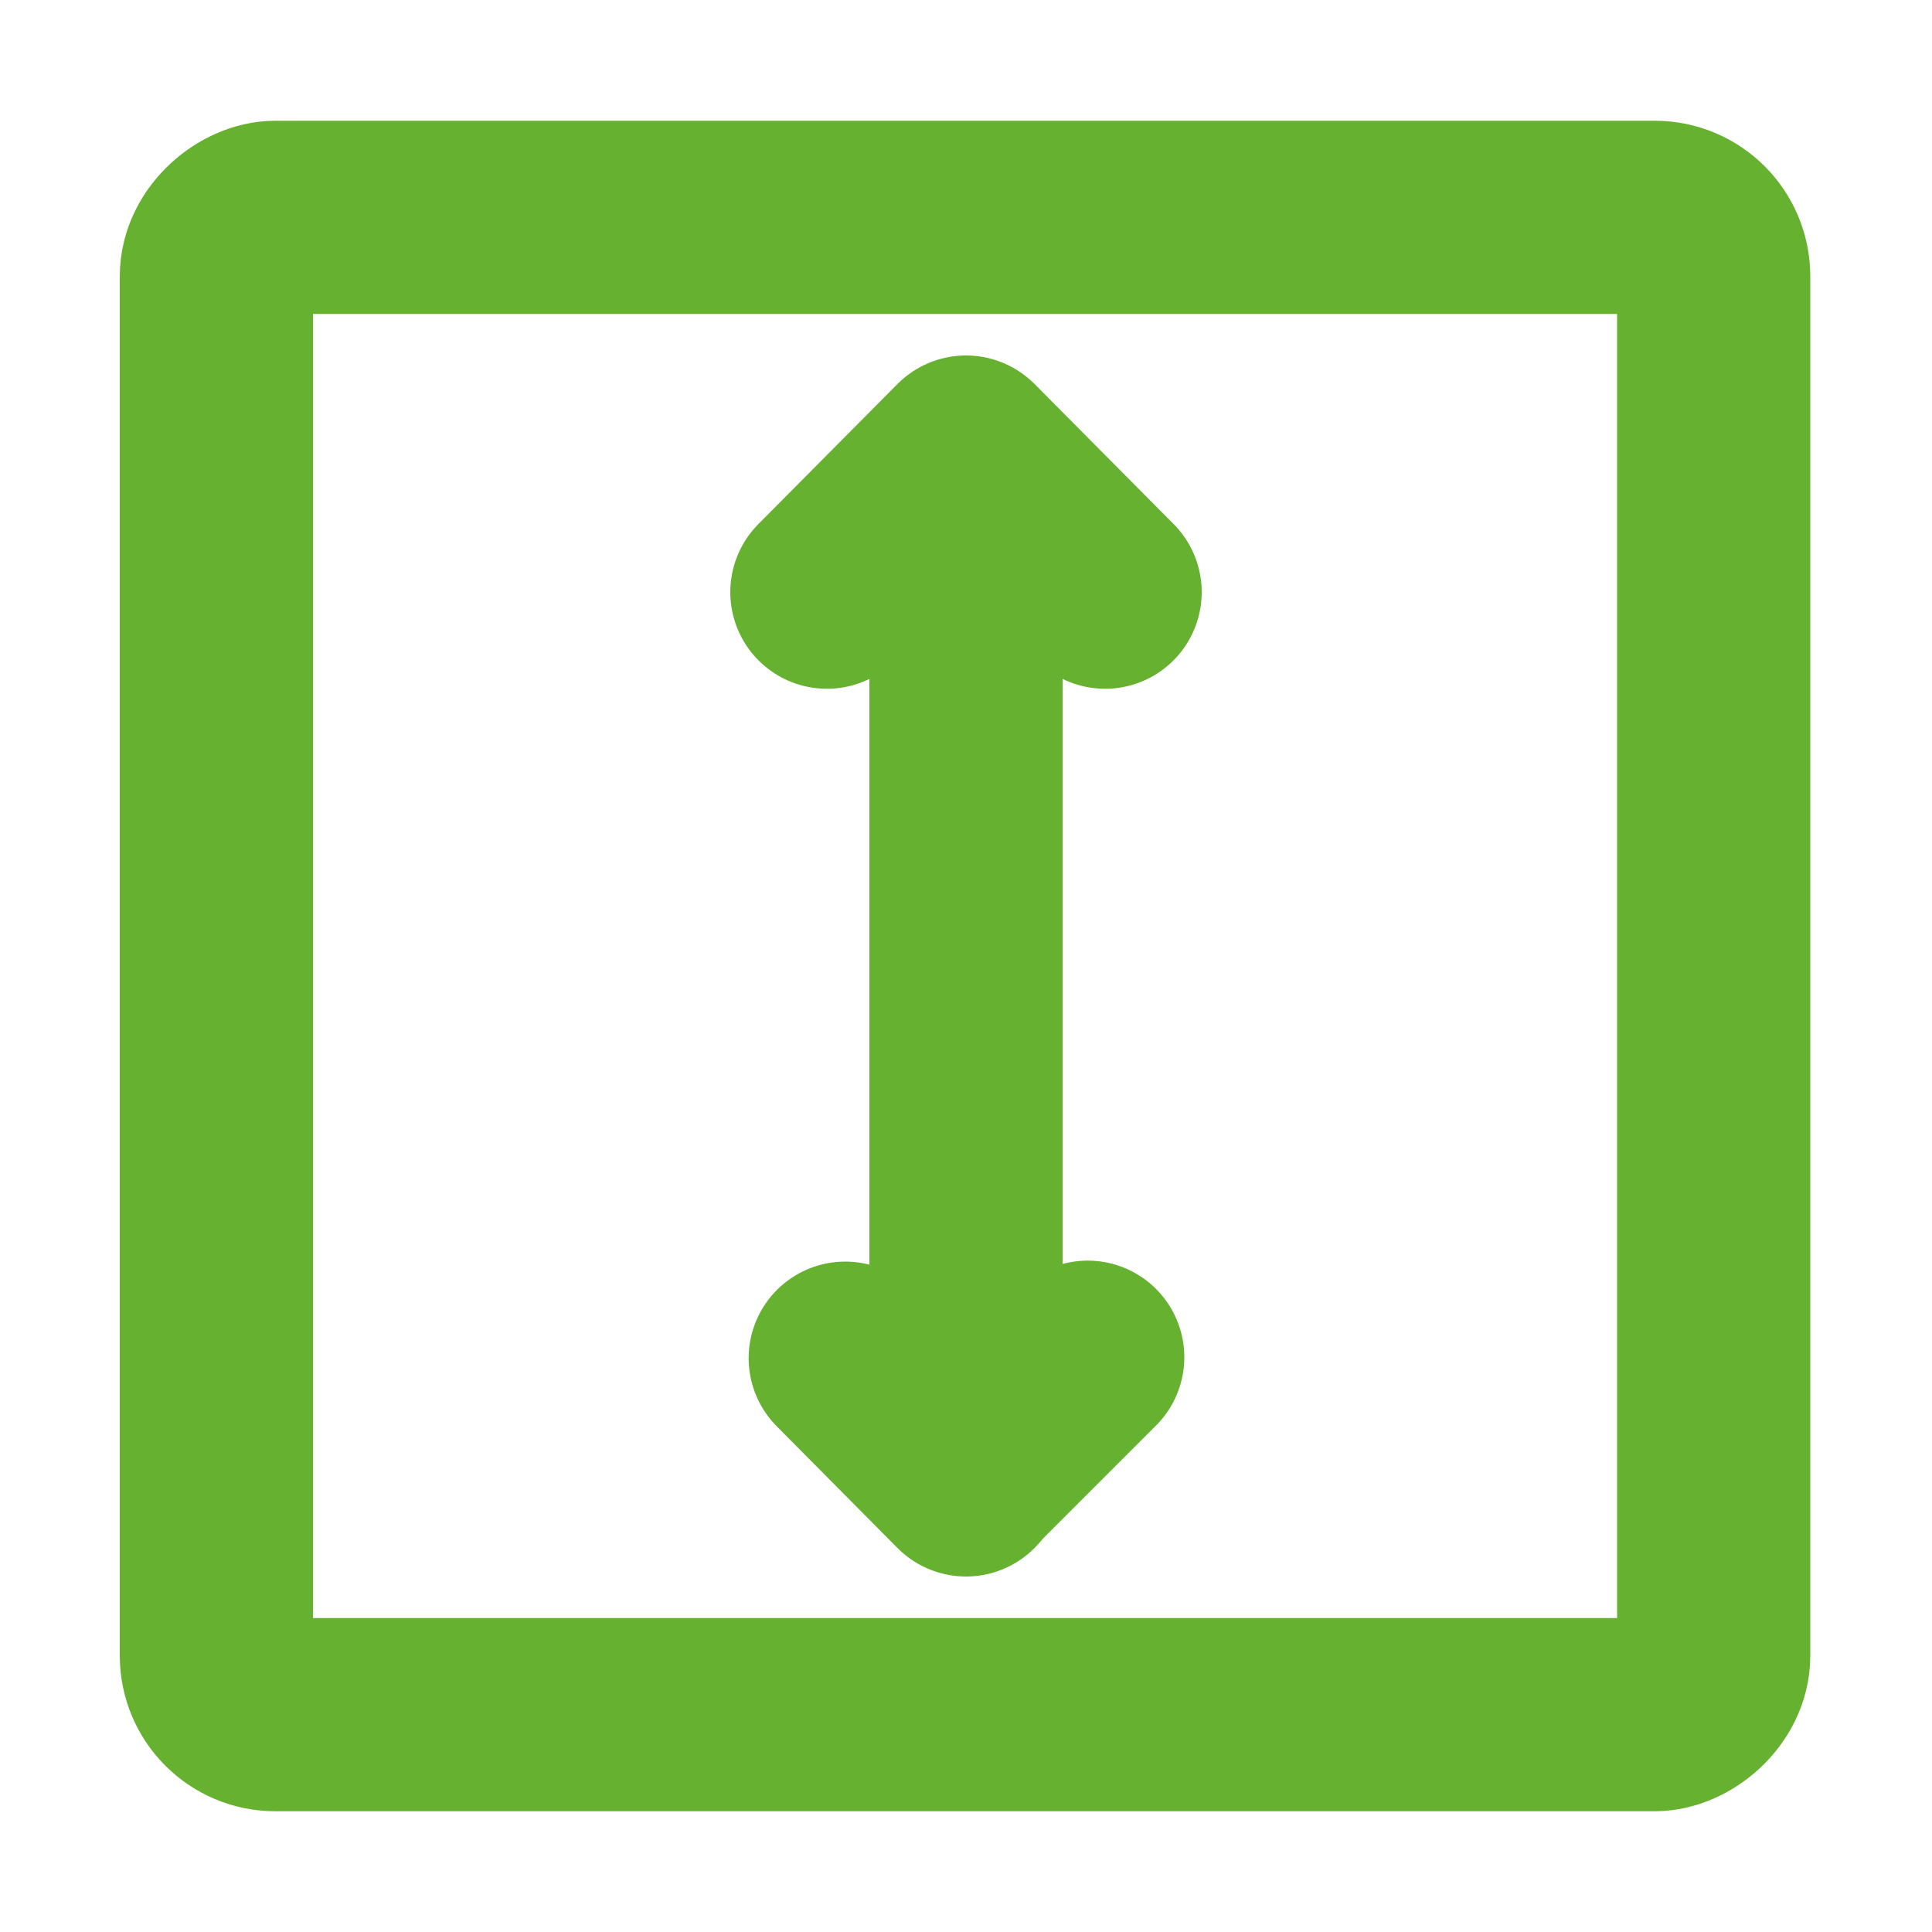 <?xml version="1.0" encoding="UTF-8"?>
<svg xmlns="http://www.w3.org/2000/svg" version="1.1" viewBox="0 0 20 20">
  <defs>
    <style>
      .cls-1 {
        stroke-linecap: round;
      }

      .cls-1, .cls-2 {
        fill: none;
        stroke: #66b130;
        stroke-miterlimit: 10;
        stroke-width: 2px;
      }
    </style>
  </defs>
  <!-- Generator: Adobe Illustrator 28.6.0, SVG Export Plug-In . SVG Version: 1.2.0 Build 709)  -->
  <g>
    <g id="Layer_1">
      <rect class="cls-2" x="2.25" y="2.24" width="15.5" height="15.5" rx=".61" ry=".61" transform="translate(0 20) rotate(-90)"/>
      <g>
        <line class="cls-2" x1="10" y1="14.71" x2="10" y2="5.39"/>
        <g>
          <line class="cls-1" x1="10" y1="15.32" x2="8.75" y2="14.06"/>
          <line class="cls-1" x1="11.26" y1="14.05" x2="10.04" y2="15.27"/>
        </g>
        <g>
          <line class="cls-1" x1="10" y1="4.68" x2="8.56" y2="6.13"/>
          <line class="cls-1" x1="11.44" y1="6.13" x2="10.05" y2="4.73"/>
        </g>
      </g>
    </g>
  </g>
</svg>
